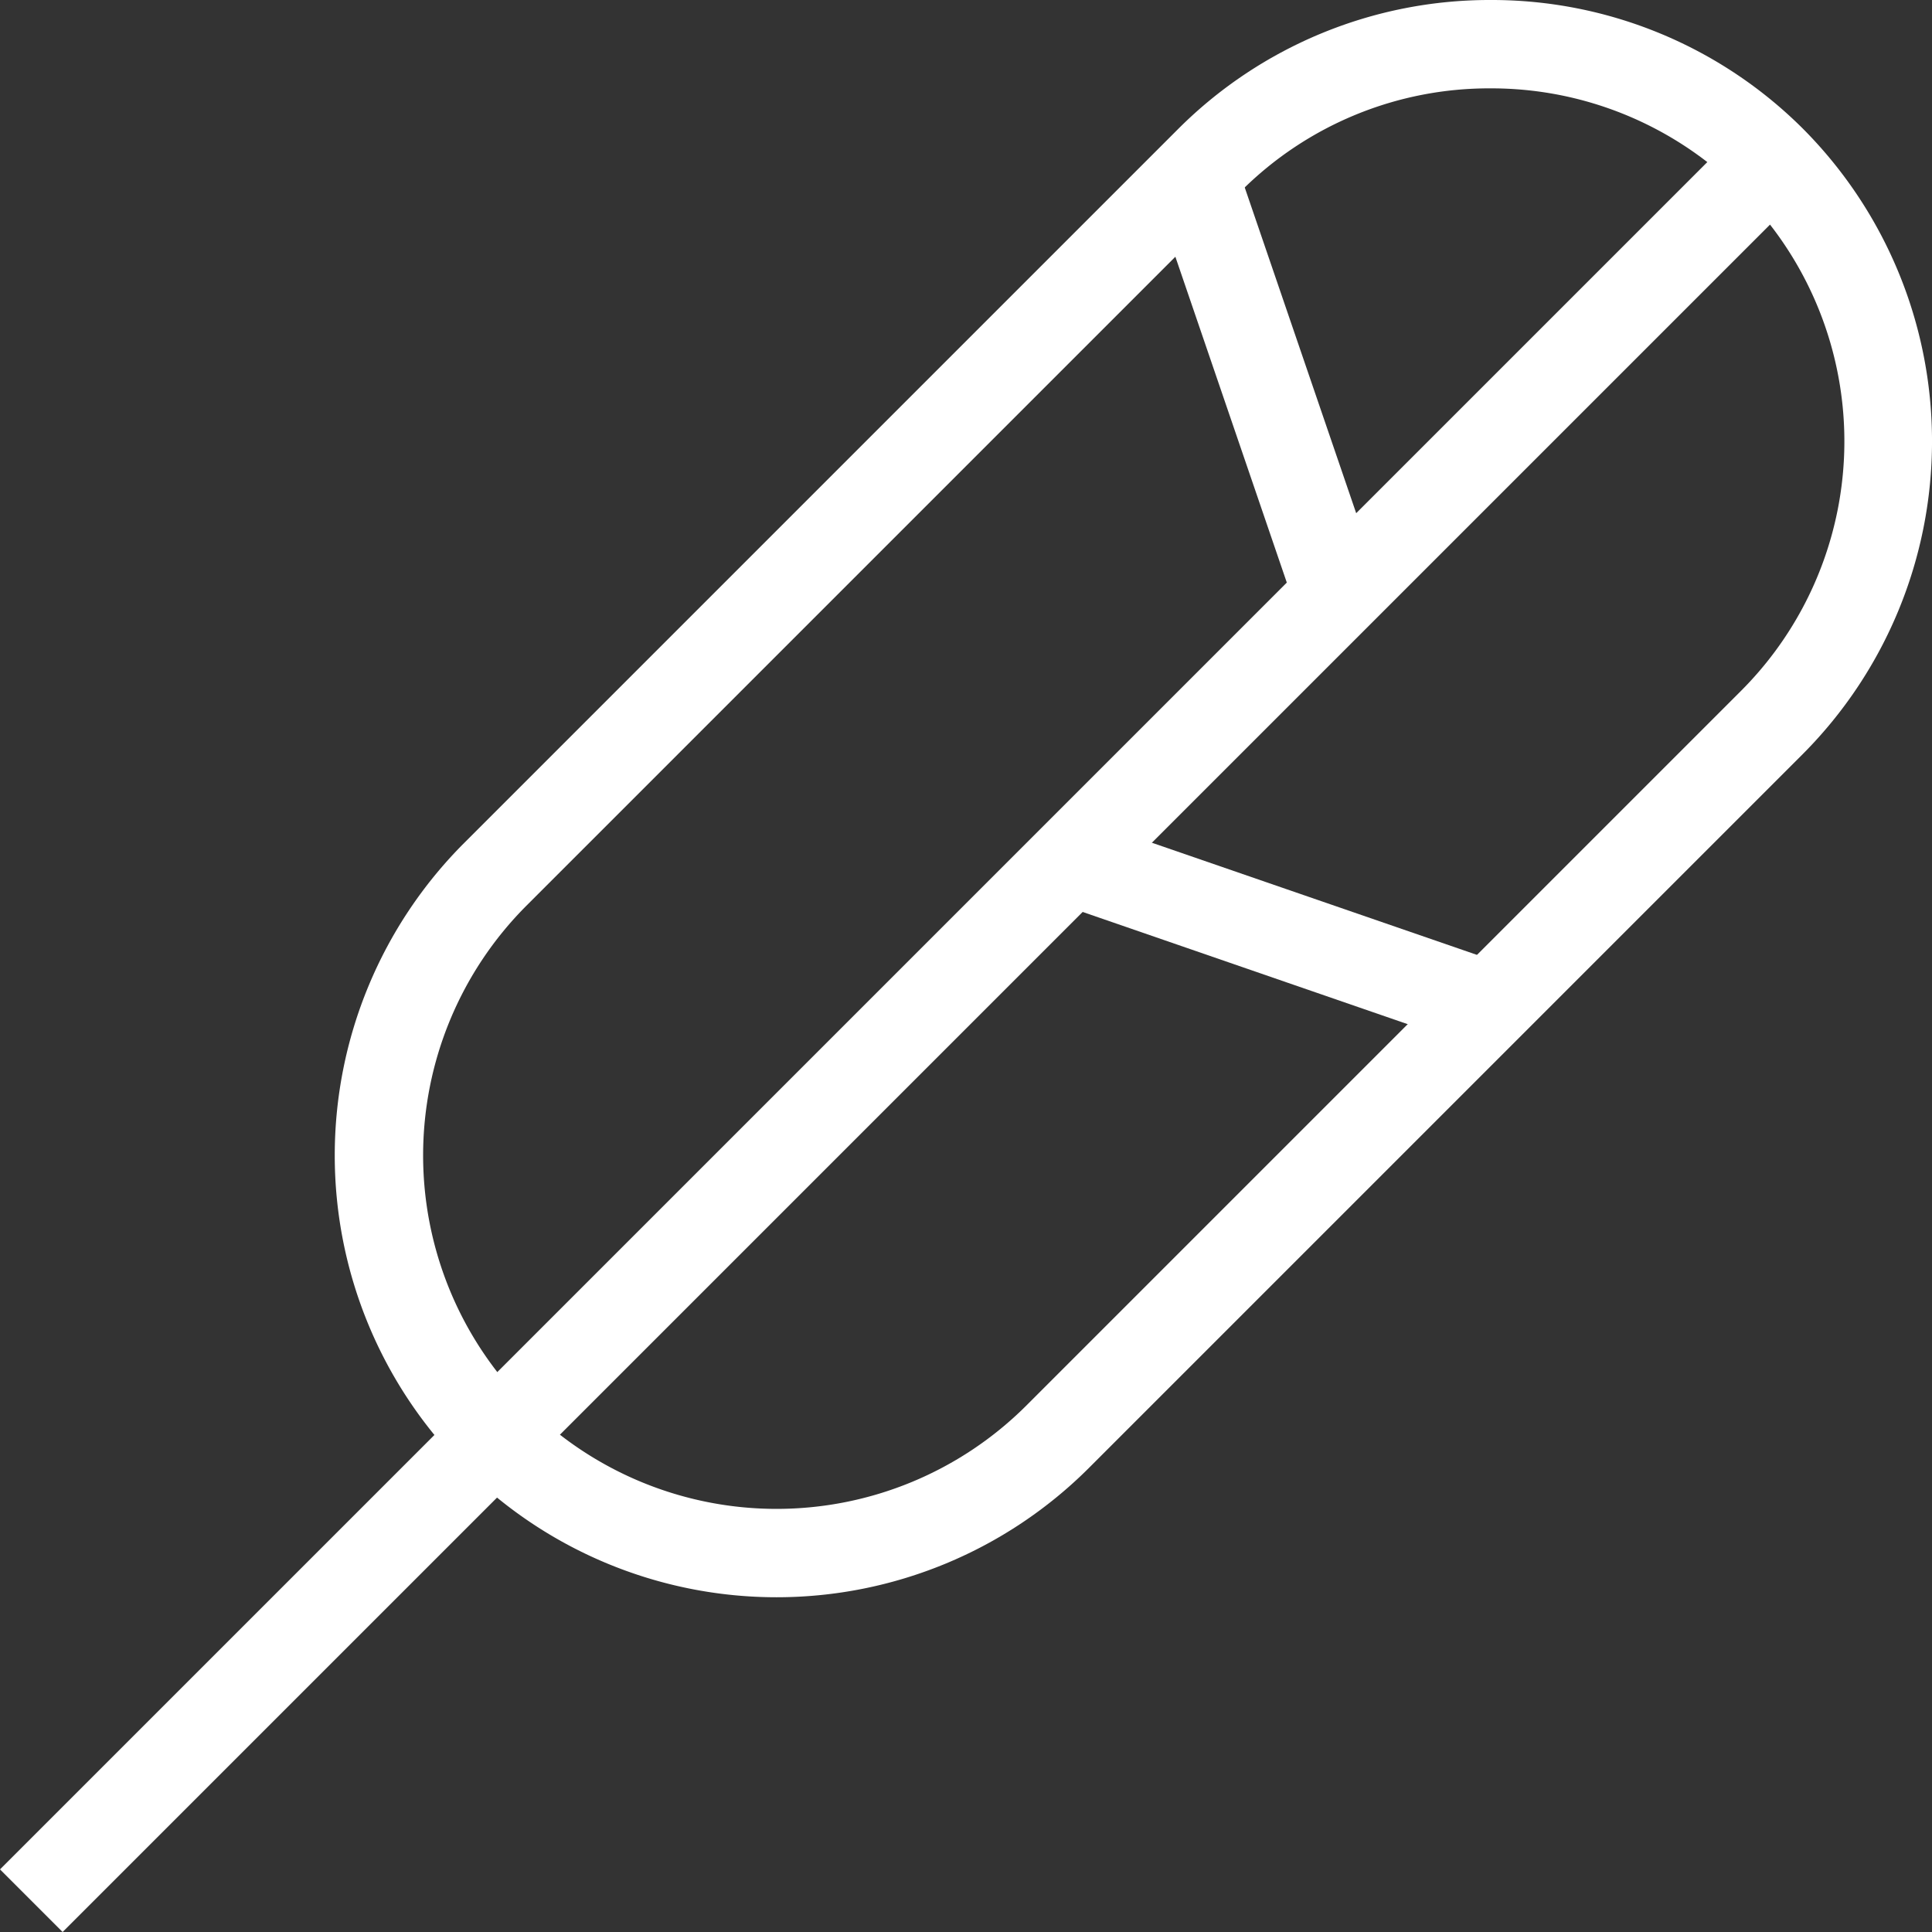 <svg xmlns="http://www.w3.org/2000/svg" width="15.305" height="15.305" viewBox="0 0 15.305 15.305"><rect x="0" y="0" width="15.305" height="15.305" fill="#333333" stroke="none"/><title>icon_bokin</title><g id="レイヤー_2" data-name="レイヤー 2"><g id="レイヤー_1-2" data-name="レイヤー 1"><path d="M11.809.7a2.796,2.796,0,0,1,1.98,4.776L8.132,11.133a2.8,2.8,0,0,1-3.96-3.96L9.829,1.516A2.779,2.779,0,0,1,11.809.7m0-.7A3.489,3.489,0,0,0,9.334,1.021L3.677,6.678a3.5,3.5,0,0,0,4.95,4.95L14.284,5.971a3.51,3.51,0,0,0,0-4.95h0A3.489,3.489,0,0,0,11.809,0Z" style="fill:#fff"/><polygon points="13.93 0.879 0 14.809 0.496 15.305 14.426 1.375 13.93 0.879 13.93 0.879" style="fill:#fff"/><polygon points="9.644 0.852 9.095 1.402 10.438 5.329 10.988 4.78 9.644 0.852 9.644 0.852" style="fill:#fff"/><polygon points="8.438 6.439 7.889 6.987 11.782 8.331 12.331 7.782 8.438 6.439 8.438 6.439" style="fill:#fff"/></g></g></svg>